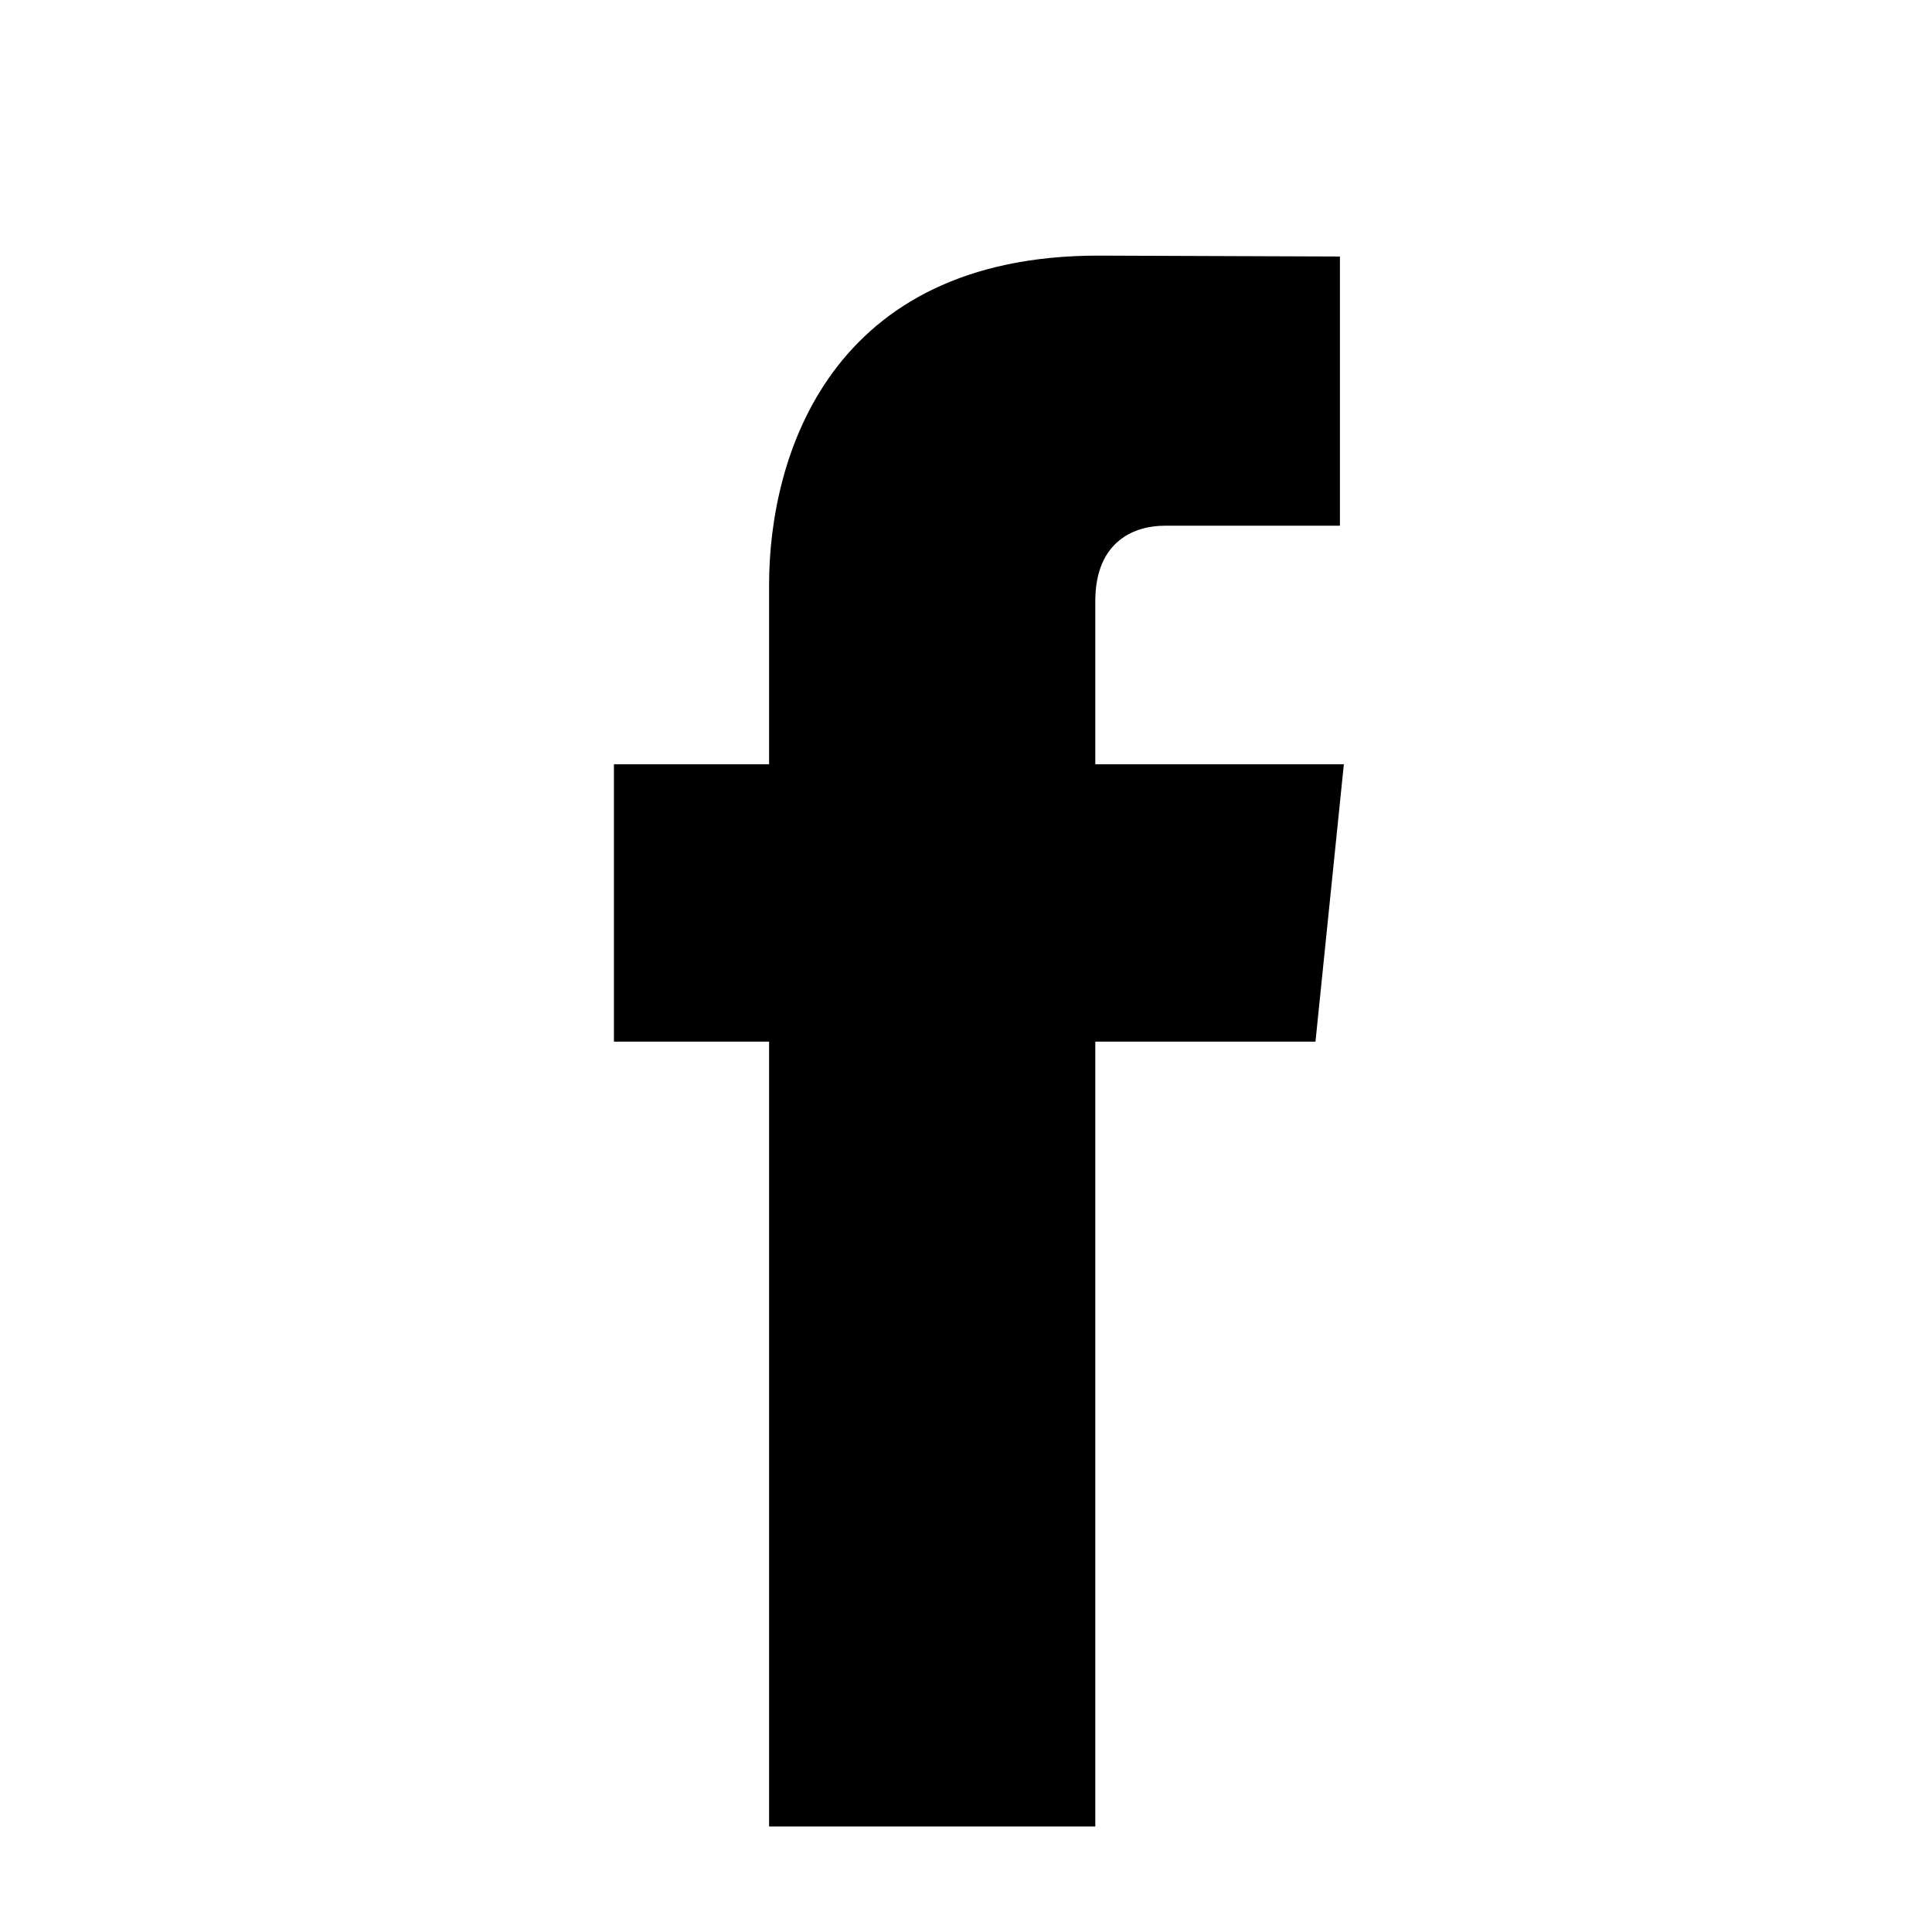 <svg width="26" height="26" viewBox="0 0 26 26" fill="none" xmlns="http://www.w3.org/2000/svg">
<path d="M18.085 10.285H14.74V8.091C14.74 7.267 15.286 7.075 15.671 7.075C16.055 7.075 18.032 7.075 18.032 7.075V3.452L14.78 3.44C11.171 3.44 10.35 6.141 10.35 7.87V10.285H8.262V14.018H10.35C10.35 18.808 10.35 24.58 10.35 24.58H14.74C14.74 24.58 14.74 18.752 14.74 14.018H17.703L18.085 10.285Z" fill="black"/>
</svg>
